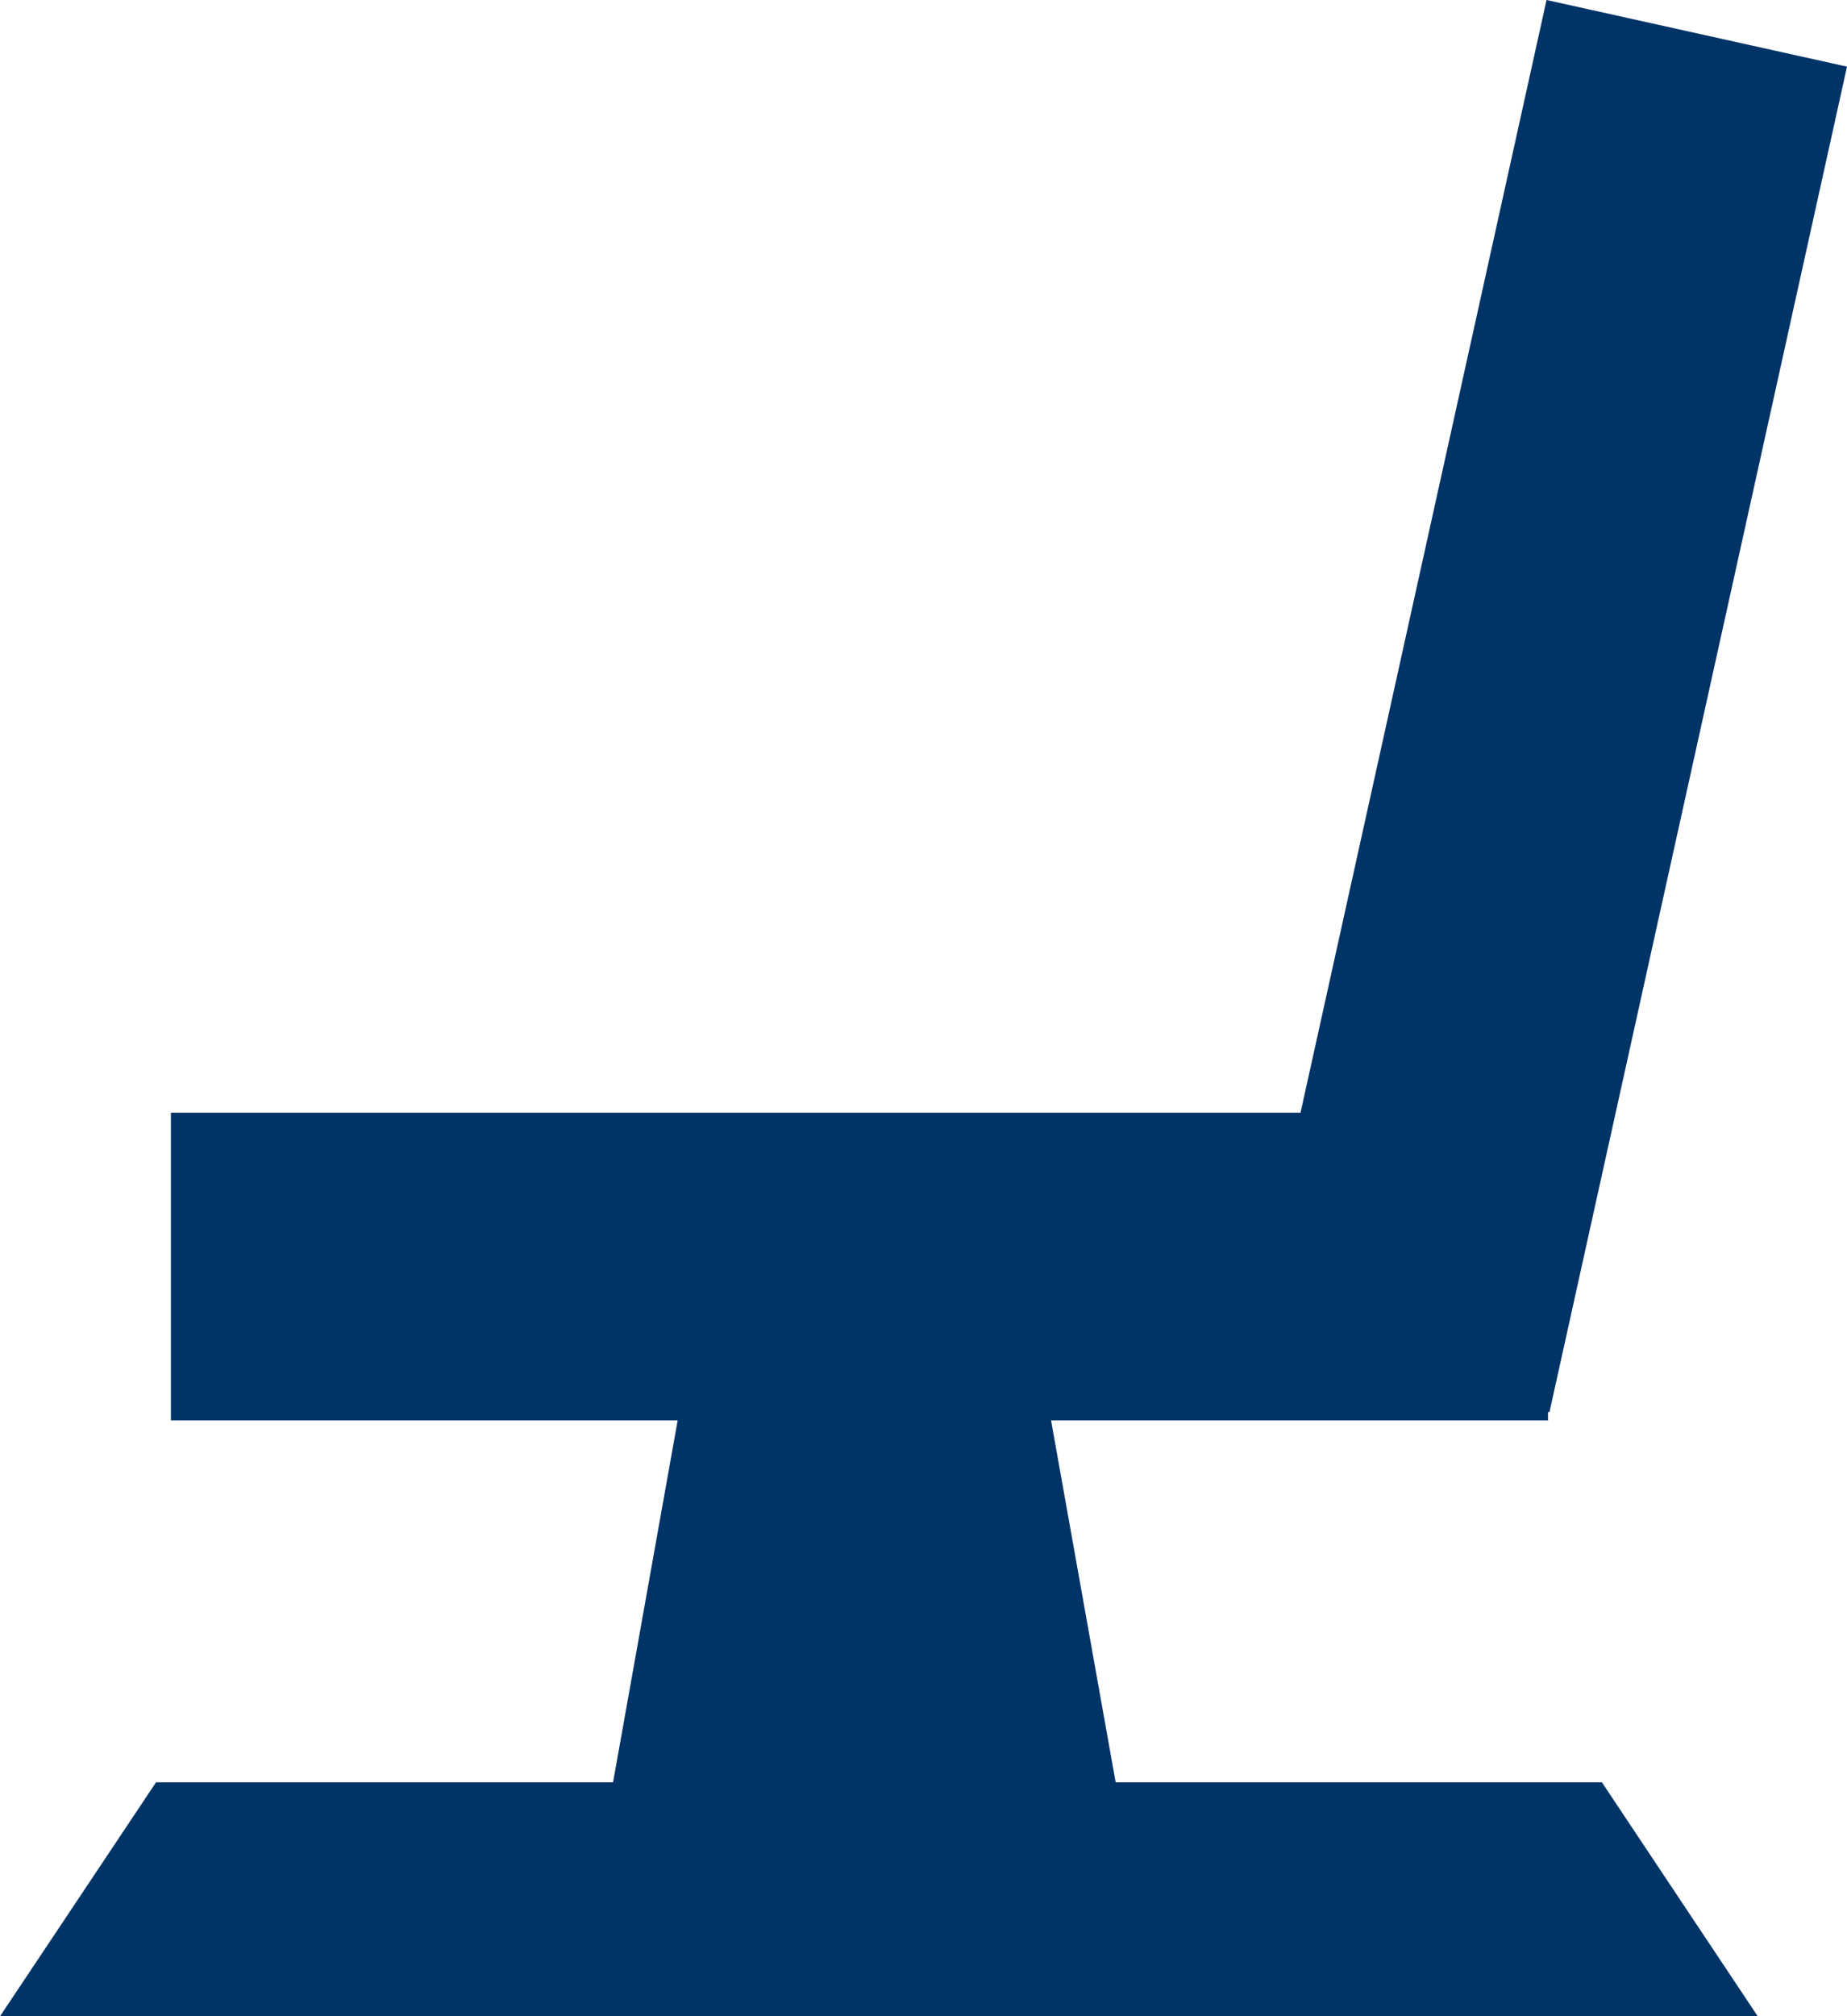 <!-- Generator: Adobe Illustrator 17.0.0, SVG Export Plug-In  -->
<svg version="1.1"
	 xmlns="http://www.w3.org/2000/svg" xmlns:xlink="http://www.w3.org/1999/xlink" xmlns:a="http://ns.adobe.com/AdobeSVGViewerExtensions/3.0/"
	 x="0px" y="0px" width="50.126px" height="54.686px" viewBox="0 0 50.126 54.686" enable-background="new 0 0 50.126 54.686"
	 xml:space="preserve">
<defs>
</defs>
<polygon fill="#003366" points="42.011,38.525 28.525,38.525 30.278,48.339 43.474,48.339 47.704,54.686 0,54.686 4.235,48.339 
	16.638,48.339 18.391,38.525 4.638,38.525 4.638,30.179 35.295,30.179 41.972,0 50.126,1.807 42.051,38.299 42.011,38.299 "/>
</svg>